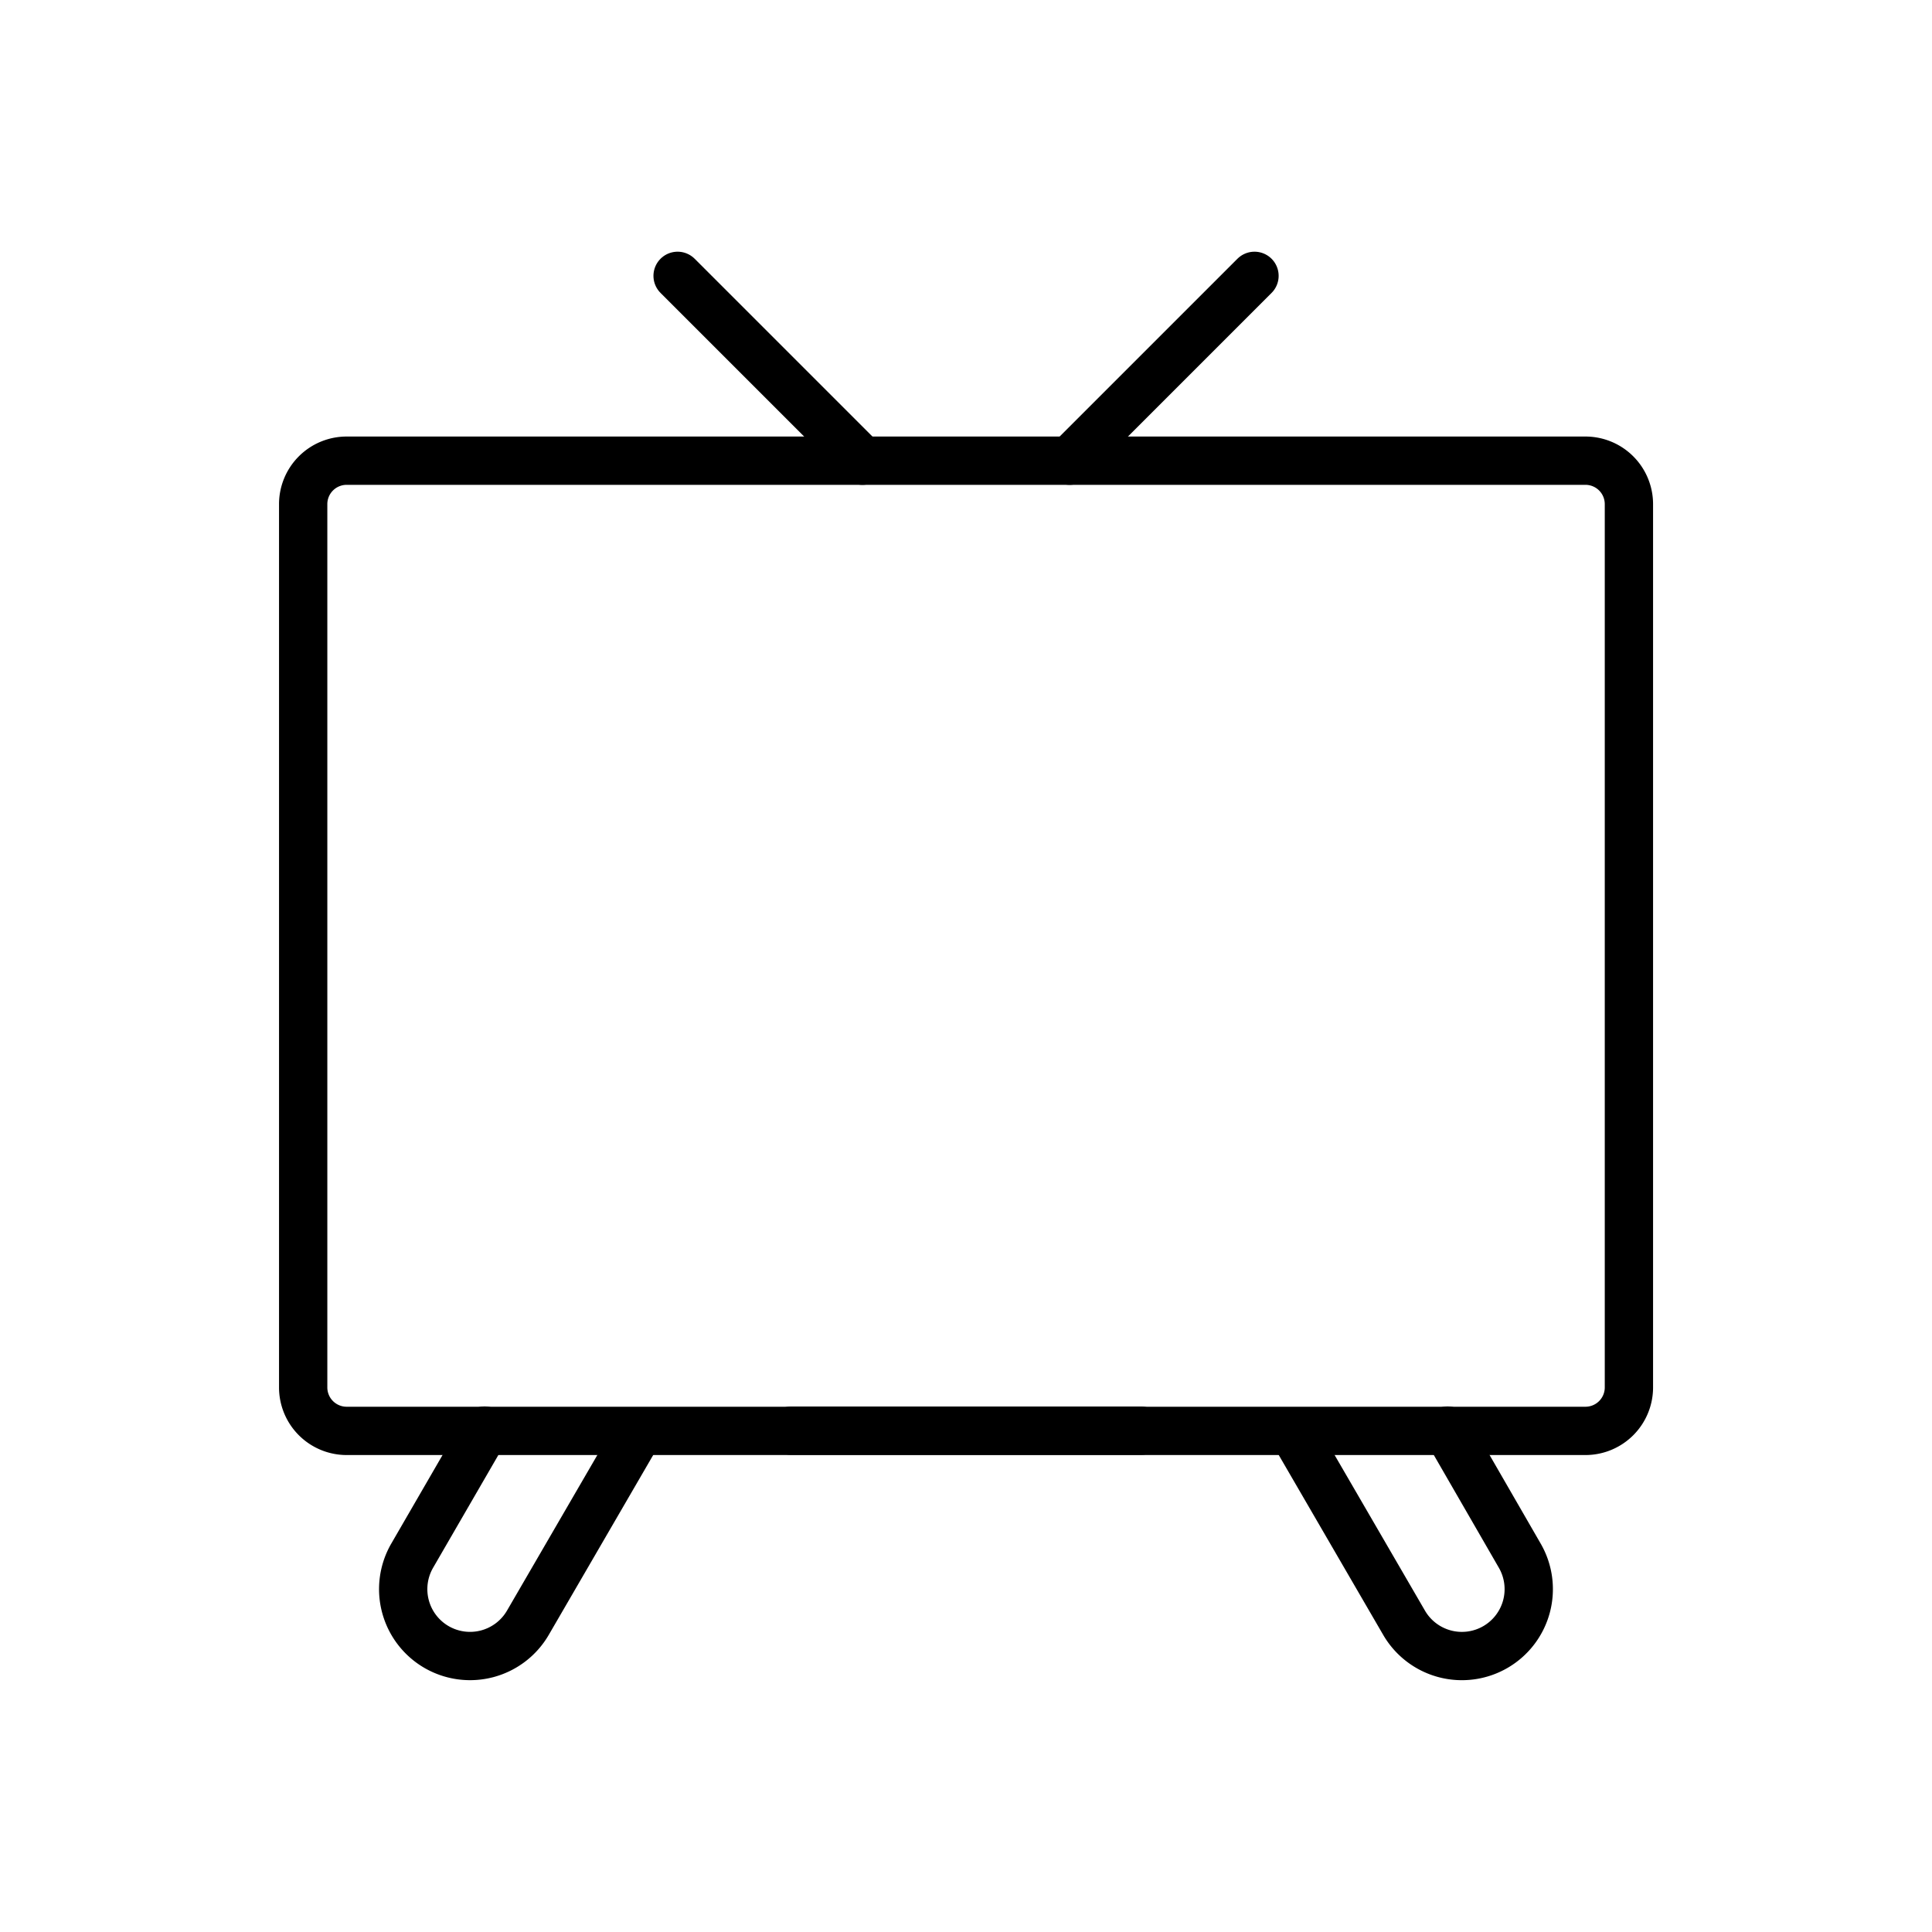 <svg id="아이콘_TV_40_40" data-name="아이콘 TV 40 40" xmlns="http://www.w3.org/2000/svg" width="40" height="40" viewBox="0 0 40 40">
  <rect id="사각형_2482" data-name="사각형 2482" width="40" height="40" opacity="0"/>
  <g id="그룹_9711" data-name="그룹 9711" transform="translate(-182.904 -281.743)">
    <line id="Line_78" data-name="Line 78" x1="3.827" y1="3.827" transform="translate(196.933 287.454)" fill="none" stroke="#000" stroke-linecap="round" stroke-miterlimit="10" stroke-width="1"/>
    <line id="Line_79" data-name="Line 79" y1="3.827" x2="3.827" transform="translate(205.05 287.454)" fill="none" stroke="#000" stroke-linecap="round" stroke-miterlimit="10" stroke-width="1"/>
    <line id="Line_84" data-name="Line 84" x1="7.245" transform="translate(199.282 311.364)" fill="none" stroke="#000" stroke-linecap="round" stroke-miterlimit="10" stroke-width="1"/>
    <path id="Path_1146" data-name="Path 1146" d="M253.941,521.328H228.293a.9.9,0,0,0-.9.9h0v18.287a.9.9,0,0,0,.9.9h25.648a.9.9,0,0,0,.9-.9V522.227A.9.9,0,0,0,253.941,521.328Z" transform="translate(-38.212 -230.047)" fill="none" stroke="#000" stroke-linecap="round" stroke-miterlimit="10" stroke-width="1"/>
    <path id="Path_1147" data-name="Path 1147" d="M237.957,576.6l-2.284,3.933a1.385,1.385,0,0,1-1.891.507h0a1.385,1.385,0,0,1-.507-1.891l1.5-2.591" transform="translate(-41.838 -265.196)" fill="none" stroke="#000" stroke-linecap="round" stroke-miterlimit="10" stroke-width="1"/>
    <path id="Path_1148" data-name="Path 1148" d="M283.788,576.6l2.284,3.933a1.384,1.384,0,0,0,1.891.507h0a1.385,1.385,0,0,0,.507-1.891l-1.495-2.591" transform="translate(-74.1 -265.196)" fill="none" stroke="#000" stroke-linecap="round" stroke-miterlimit="10" stroke-width="1"/>
  </g>
</svg>
